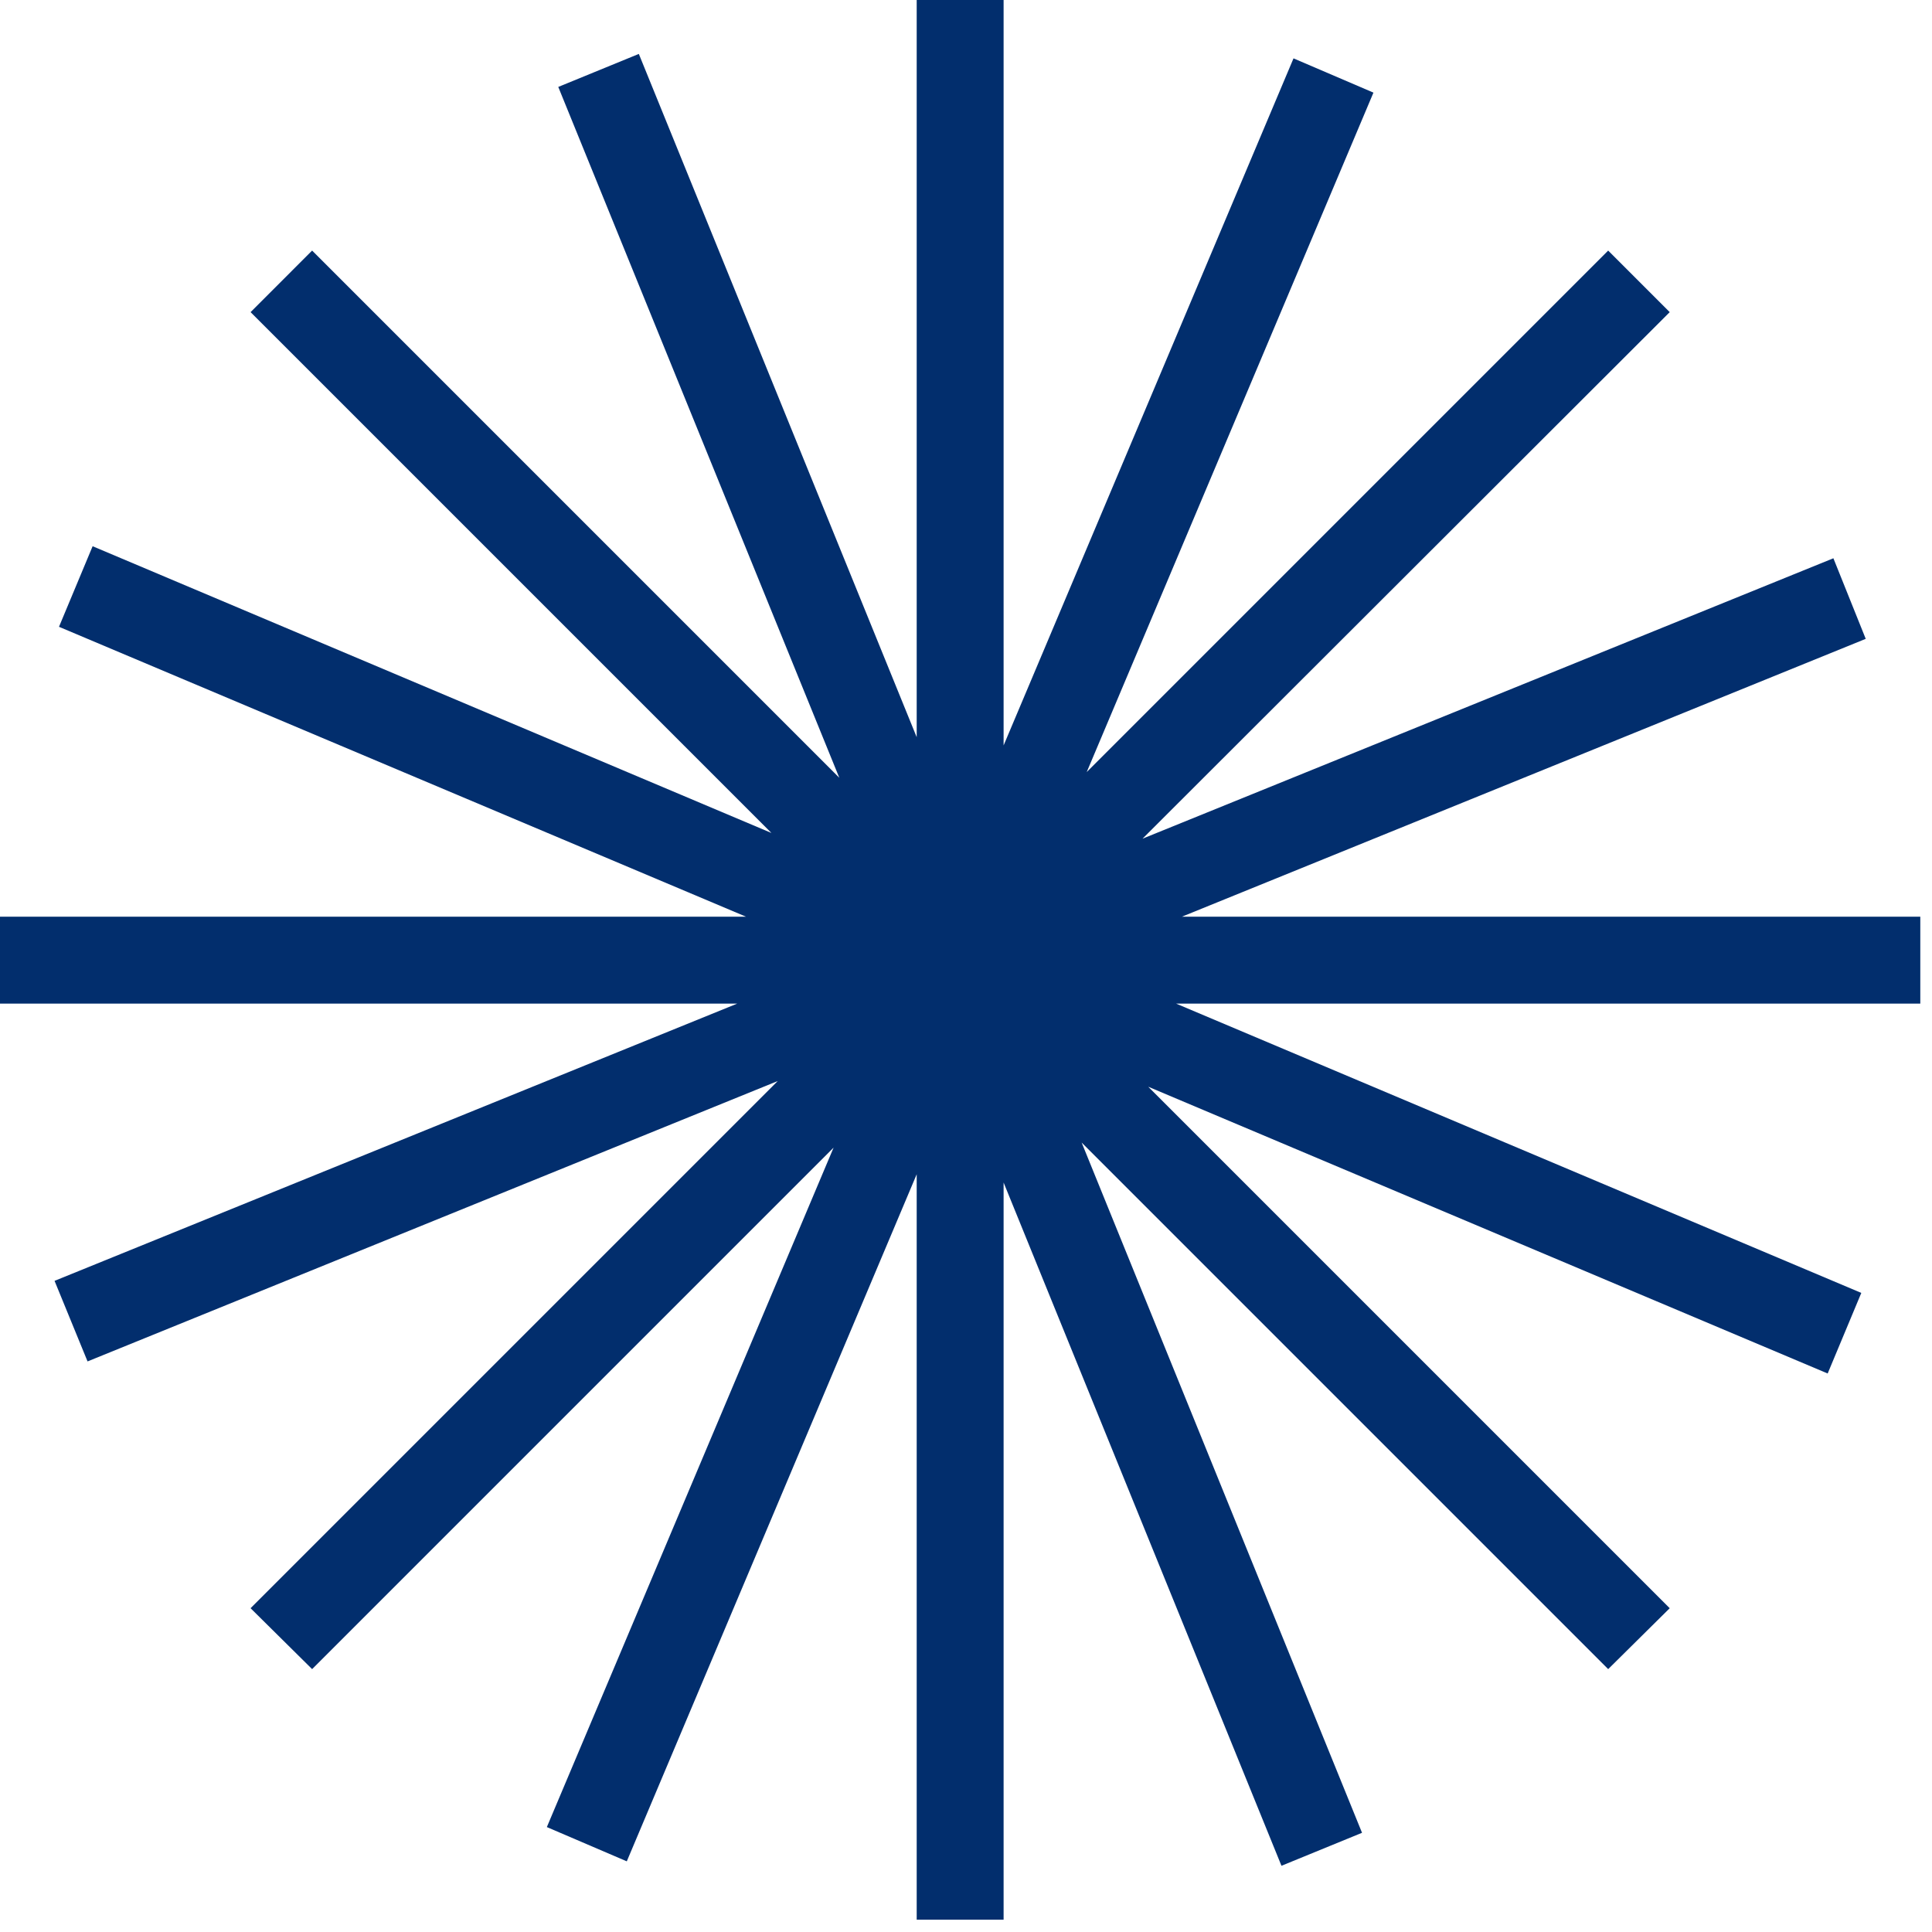 <svg width="123" height="123" viewBox="0 0 123 123" fill="none" xmlns="http://www.w3.org/2000/svg">
<path d="M122.255 63.896H74.88L118.499 82.313L116.358 87.443L73.103 69.187L106.302 102.386L102.384 106.264L68.862 72.74L86.713 116.684L81.584 118.784L63.894 75.285V122.217H58.361V74.76L39.904 118.501L34.815 116.32L53.07 73.064L19.871 106.264L15.953 102.386L49.516 68.823L5.574 86.674L3.473 81.545L46.931 63.896H0V58.362H47.496L3.756 39.905L5.897 34.775L49.112 53.031L15.953 19.872L19.871 15.953L53.434 49.517L35.542 5.534L40.671 3.433L58.361 46.932V0H63.894V47.457L82.351 3.716L87.44 5.897L69.185 49.154L102.384 15.953L106.302 19.872L72.739 53.394L116.722 35.542L118.781 40.672L75.243 58.362H122.255V63.896Z" fill="#022E6D"/>
</svg>
